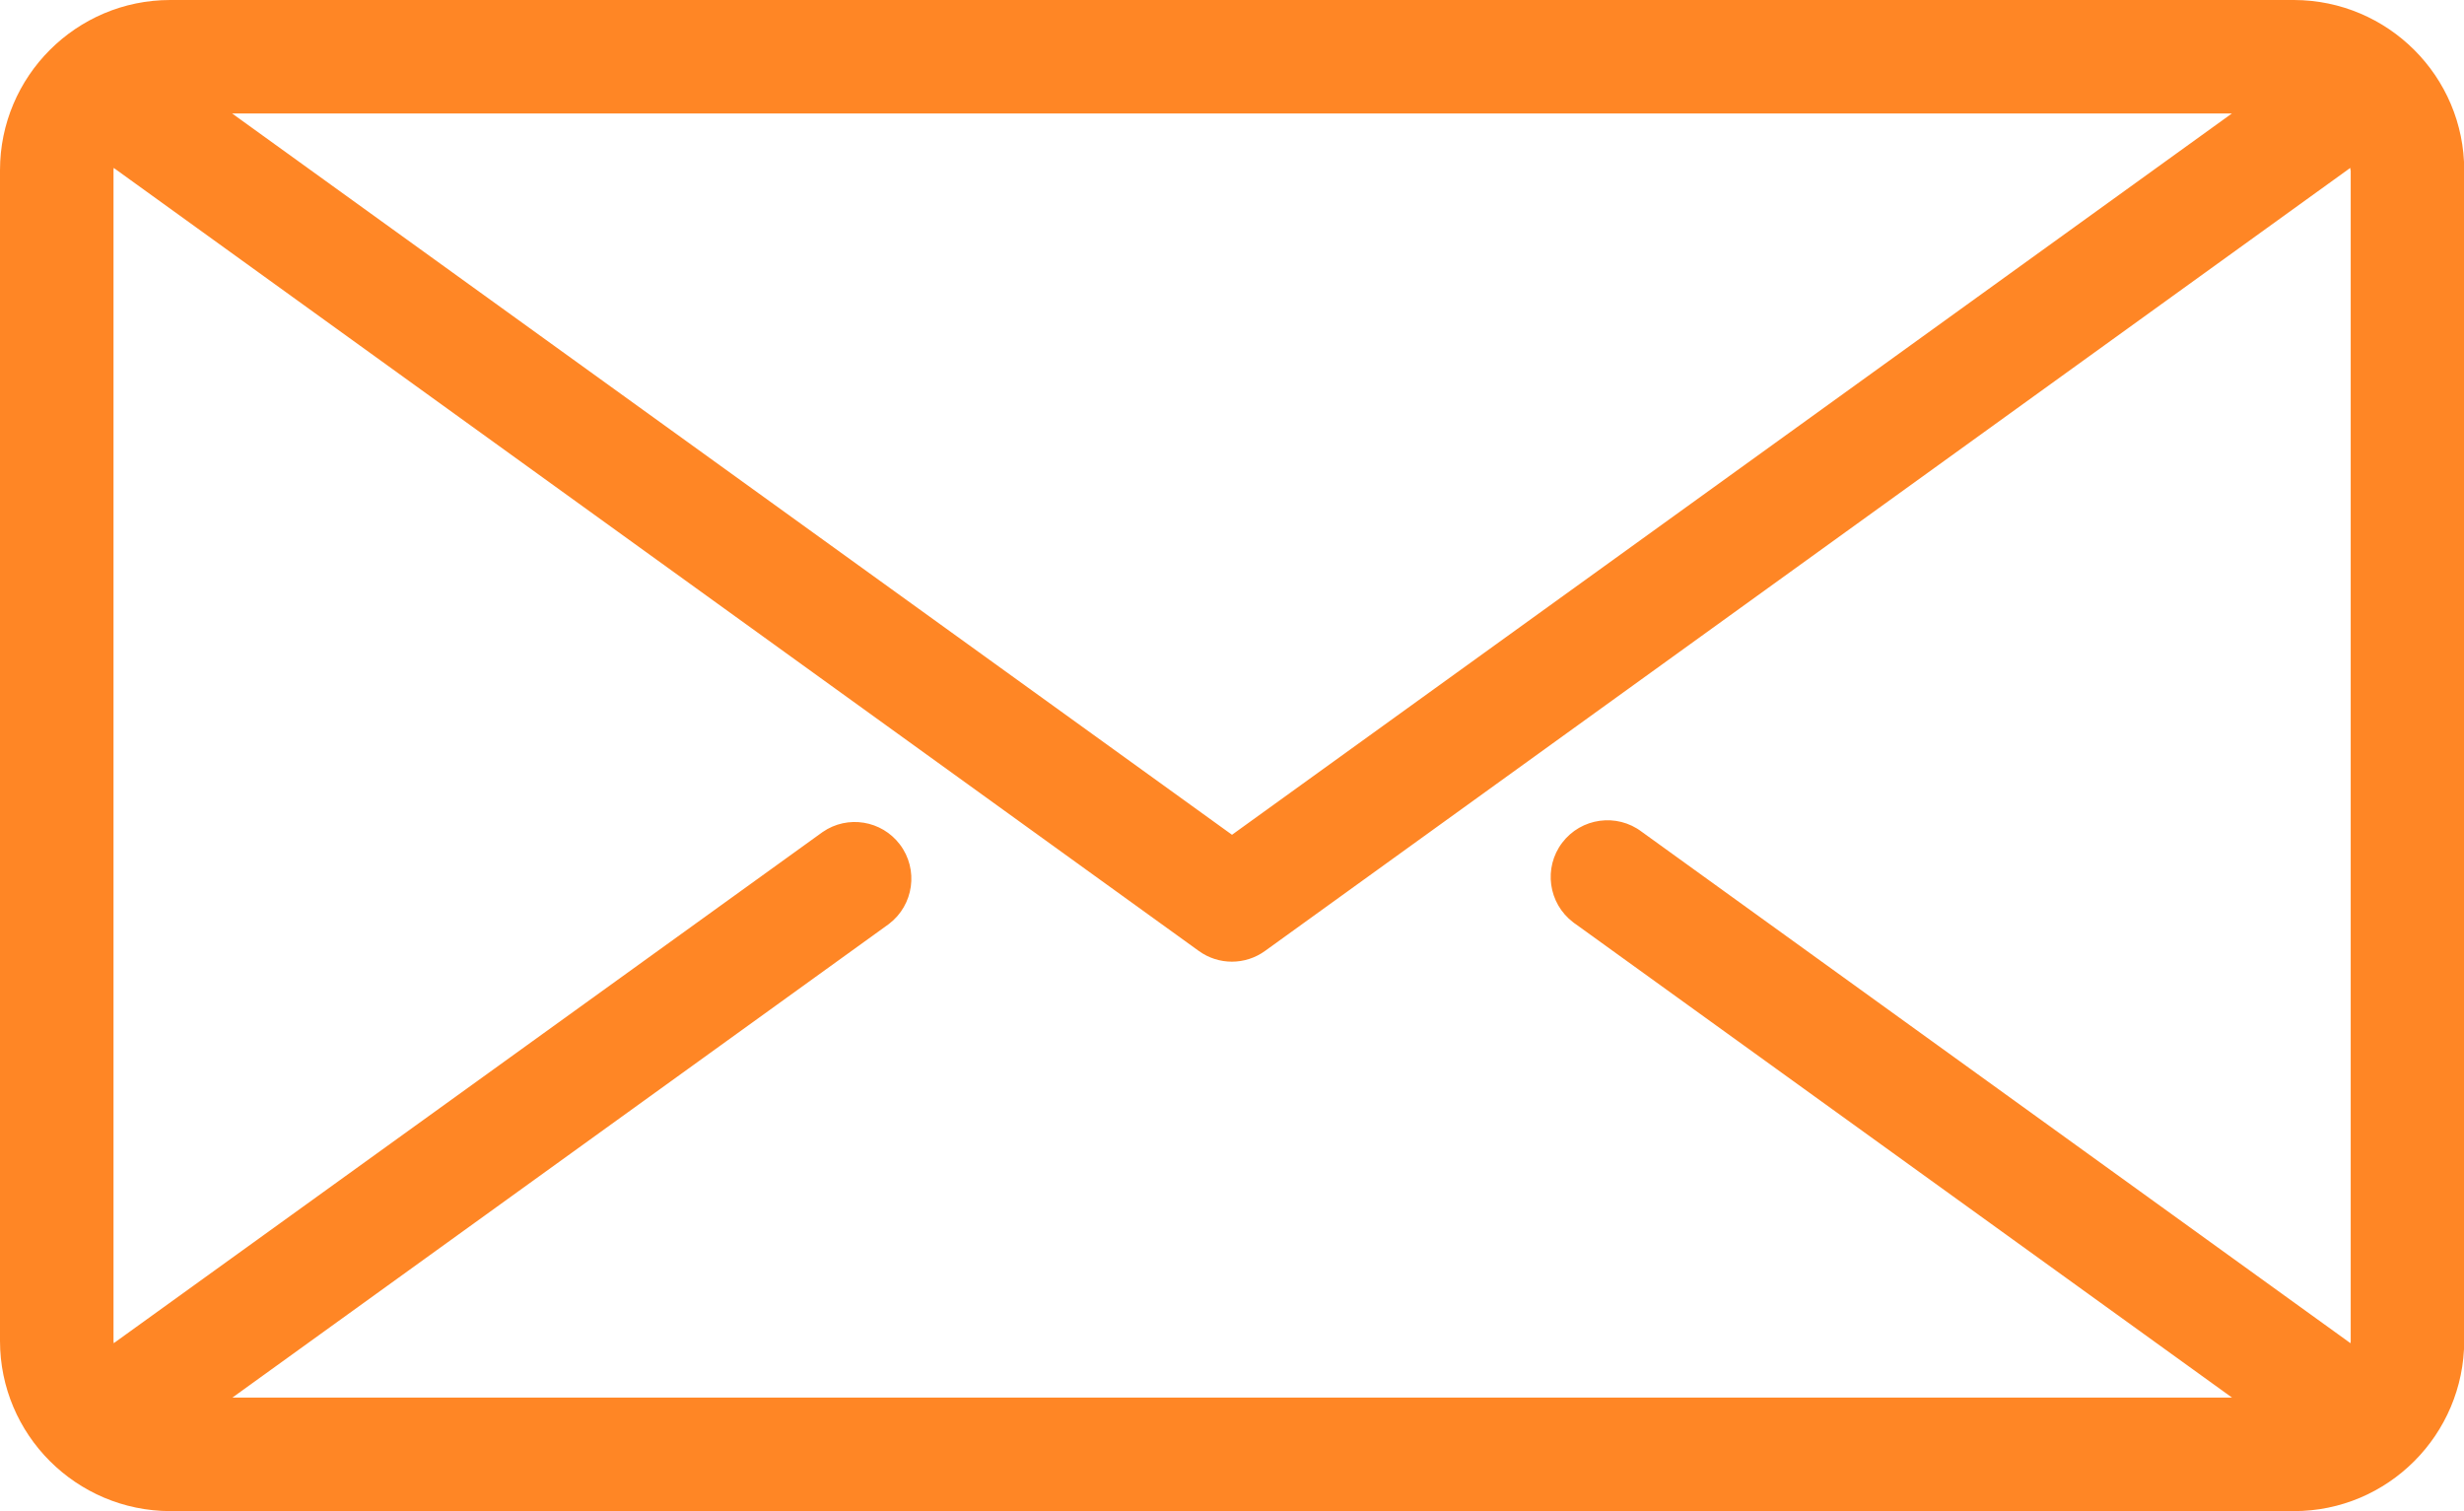 <svg xmlns="http://www.w3.org/2000/svg" xmlns:xlink="http://www.w3.org/1999/xlink" id="Ebene_1" data-name="Ebene 1" viewBox="0 0 114.62 70.29"><defs><style>      .cls-1, .cls-2 {        fill: none;      }      .cls-2 {        clip-path: url(#clippath);      }      .cls-3 {        fill: #ff8625;      }    </style><clipPath id="clippath"><rect class="cls-1" width="114.62" height="70.29"></rect></clipPath></defs><g class="cls-2"><g id="Gruppe_1508" data-name="Gruppe 1508"><path id="Pfad_4729" data-name="Pfad 4729" class="cls-3" d="m106.71,0H7.92C3.55,0,0,3.55,0,7.92v54.45c0,4.37,3.55,7.91,7.92,7.92h98.79c4.37,0,7.91-3.55,7.92-7.92V7.92c0-4.37-3.55-7.91-7.92-7.92m2.64,7.92v54.45s0,.07-.01.11l-32.97-23.79c-1.16-.88-2.82-.65-3.7.51s-.65,2.82.51,3.7c.03.03.07.05.11.08l30.54,22.03H10.81l30.54-22.03c1.16-.88,1.39-2.54.51-3.7-.85-1.12-2.43-1.38-3.59-.58L5.29,62.48s-.01-.07-.01-.11V7.92s0-.07.01-.11l50.47,36.42c.92.67,2.17.67,3.09,0L109.33,7.81s.01.07.01.11M10.8,5.28h93.02l-46.51,33.55L10.8,5.28Z"></path></g></g></svg>